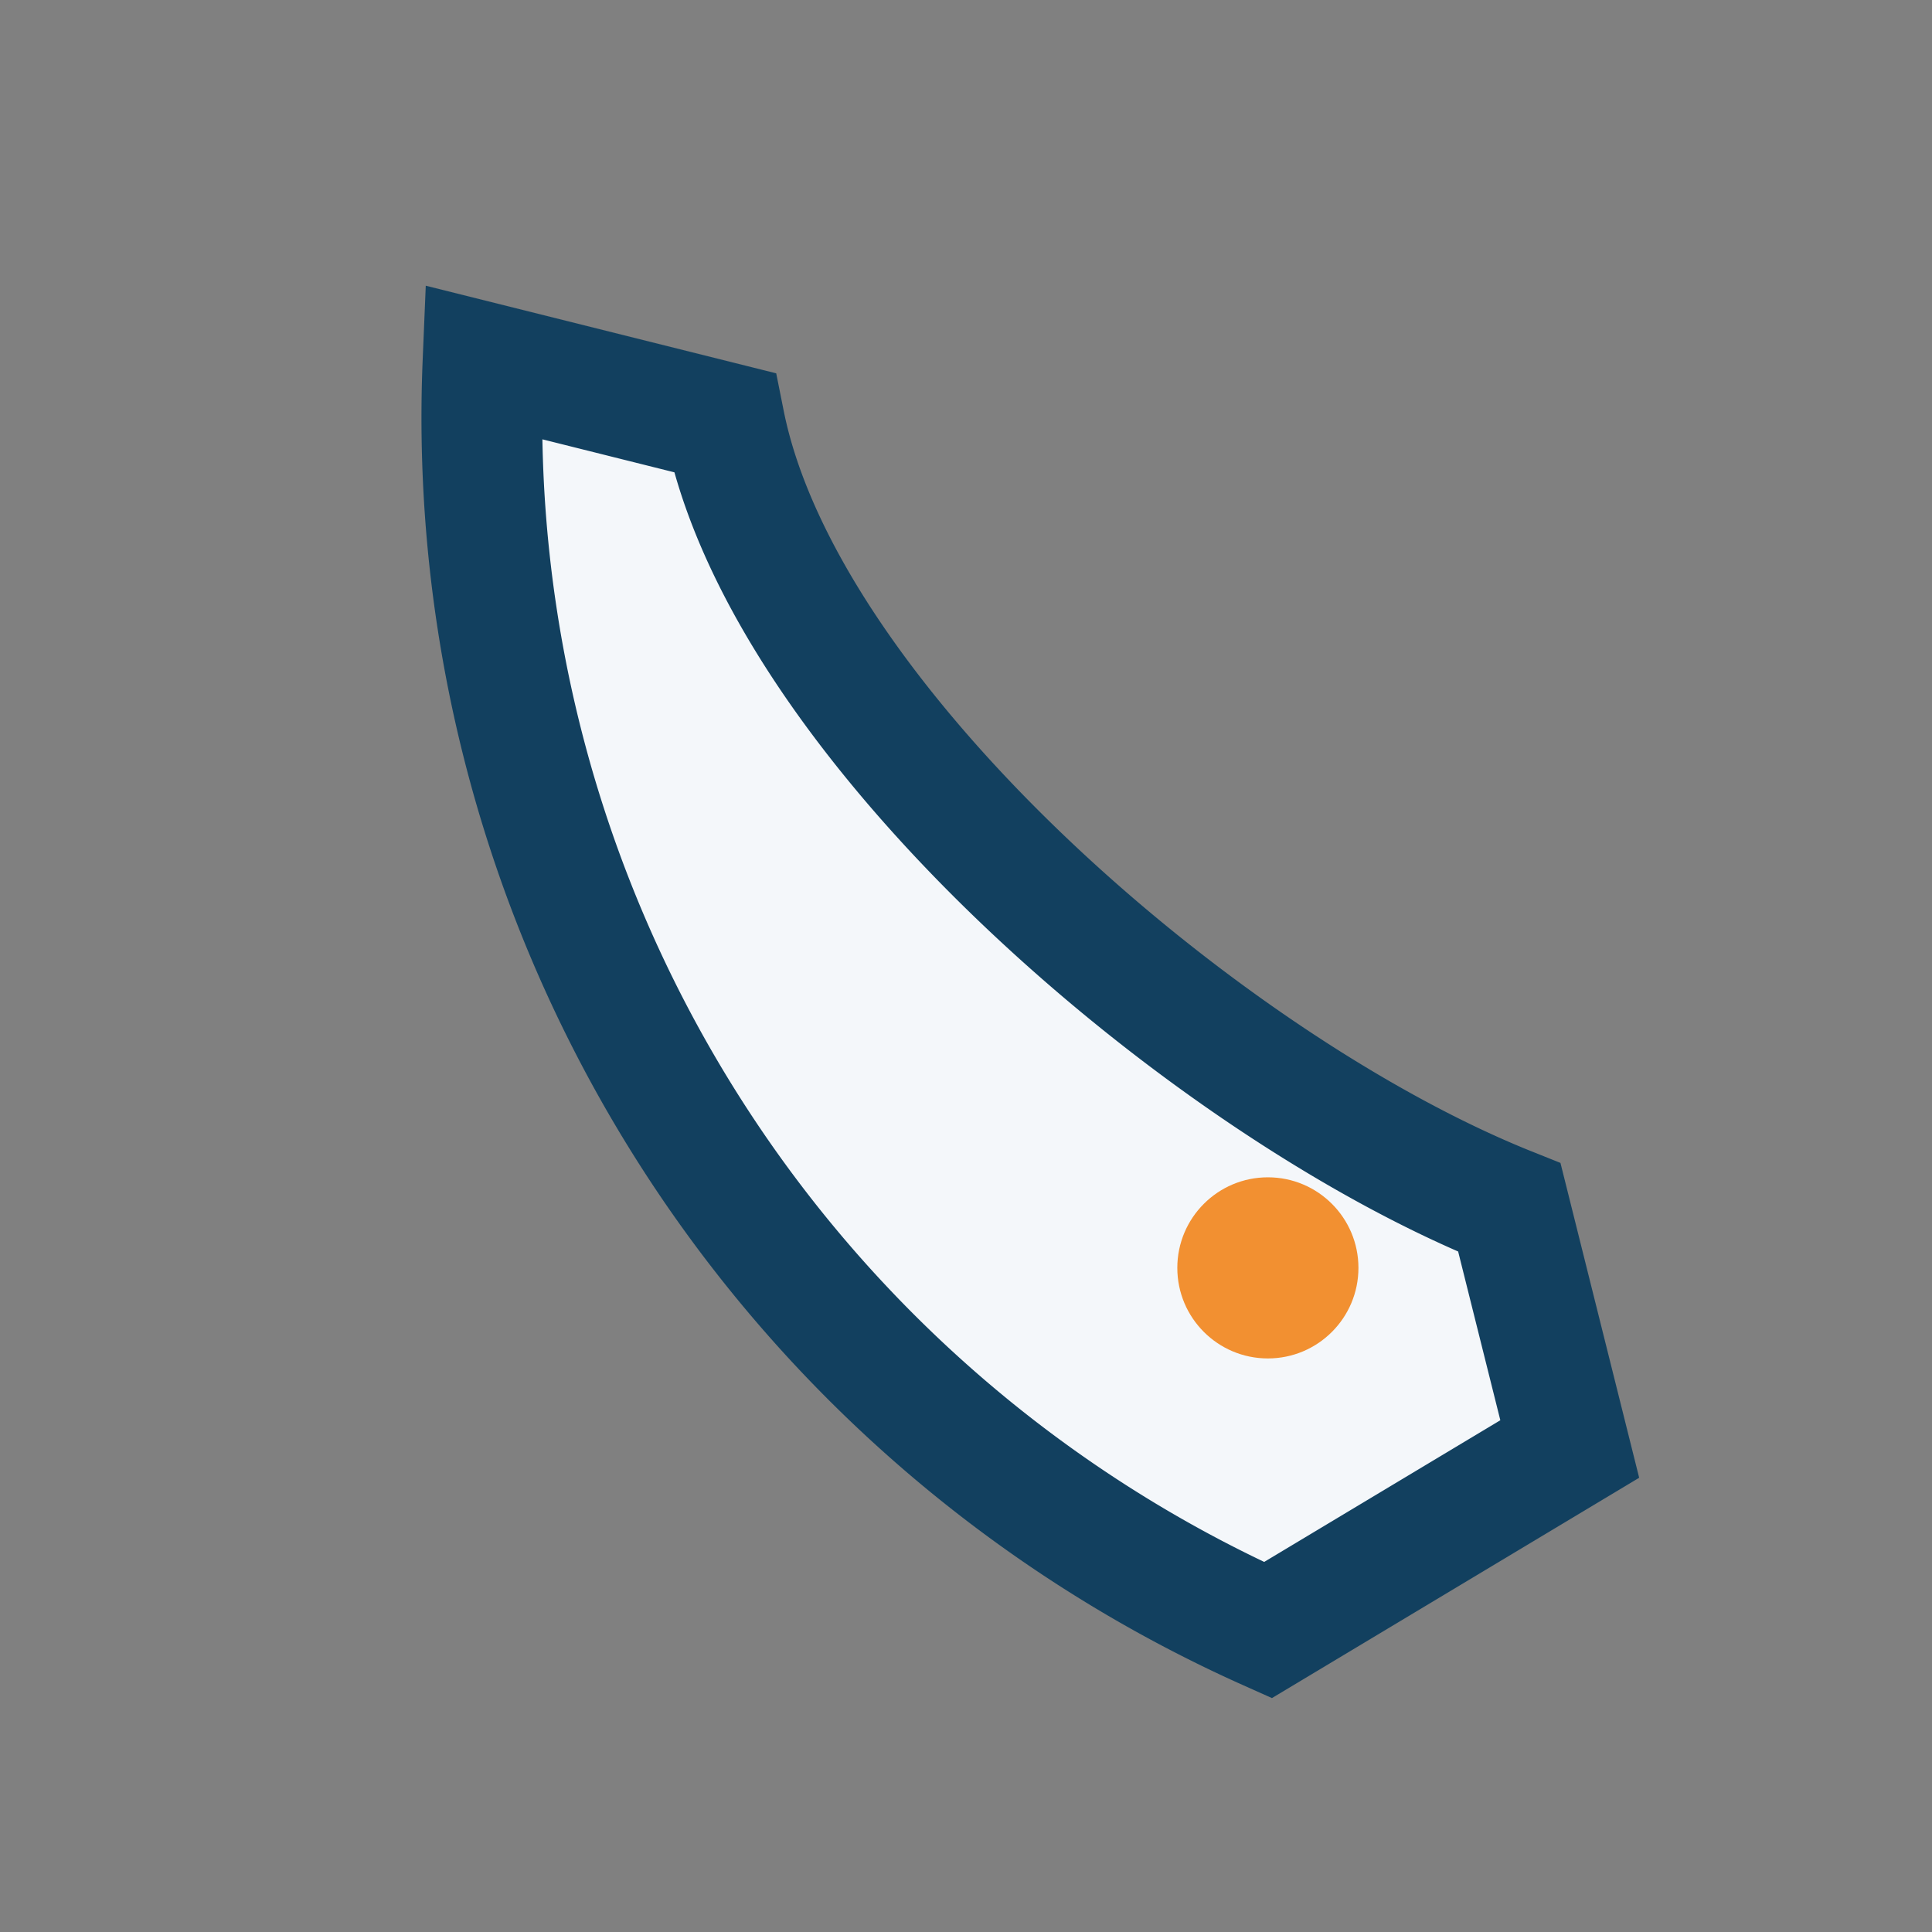 <?xml version="1.0" encoding="UTF-8"?>
<svg xmlns="http://www.w3.org/2000/svg" width="32" height="32" viewBox="0 0 32 32"><rect x="0" y="0" width="32" height="32" fill="#808080" stroke="none"/><path d="M8 6l4 1c1 5 8 11 13 13l1 4-5 3A22 22 0 0 1 8 6z" fill="#F4F7FA" stroke="#12405F" stroke-width="2"/><circle cx="21" cy="21" r="1.5" fill="#F29031"/></svg>